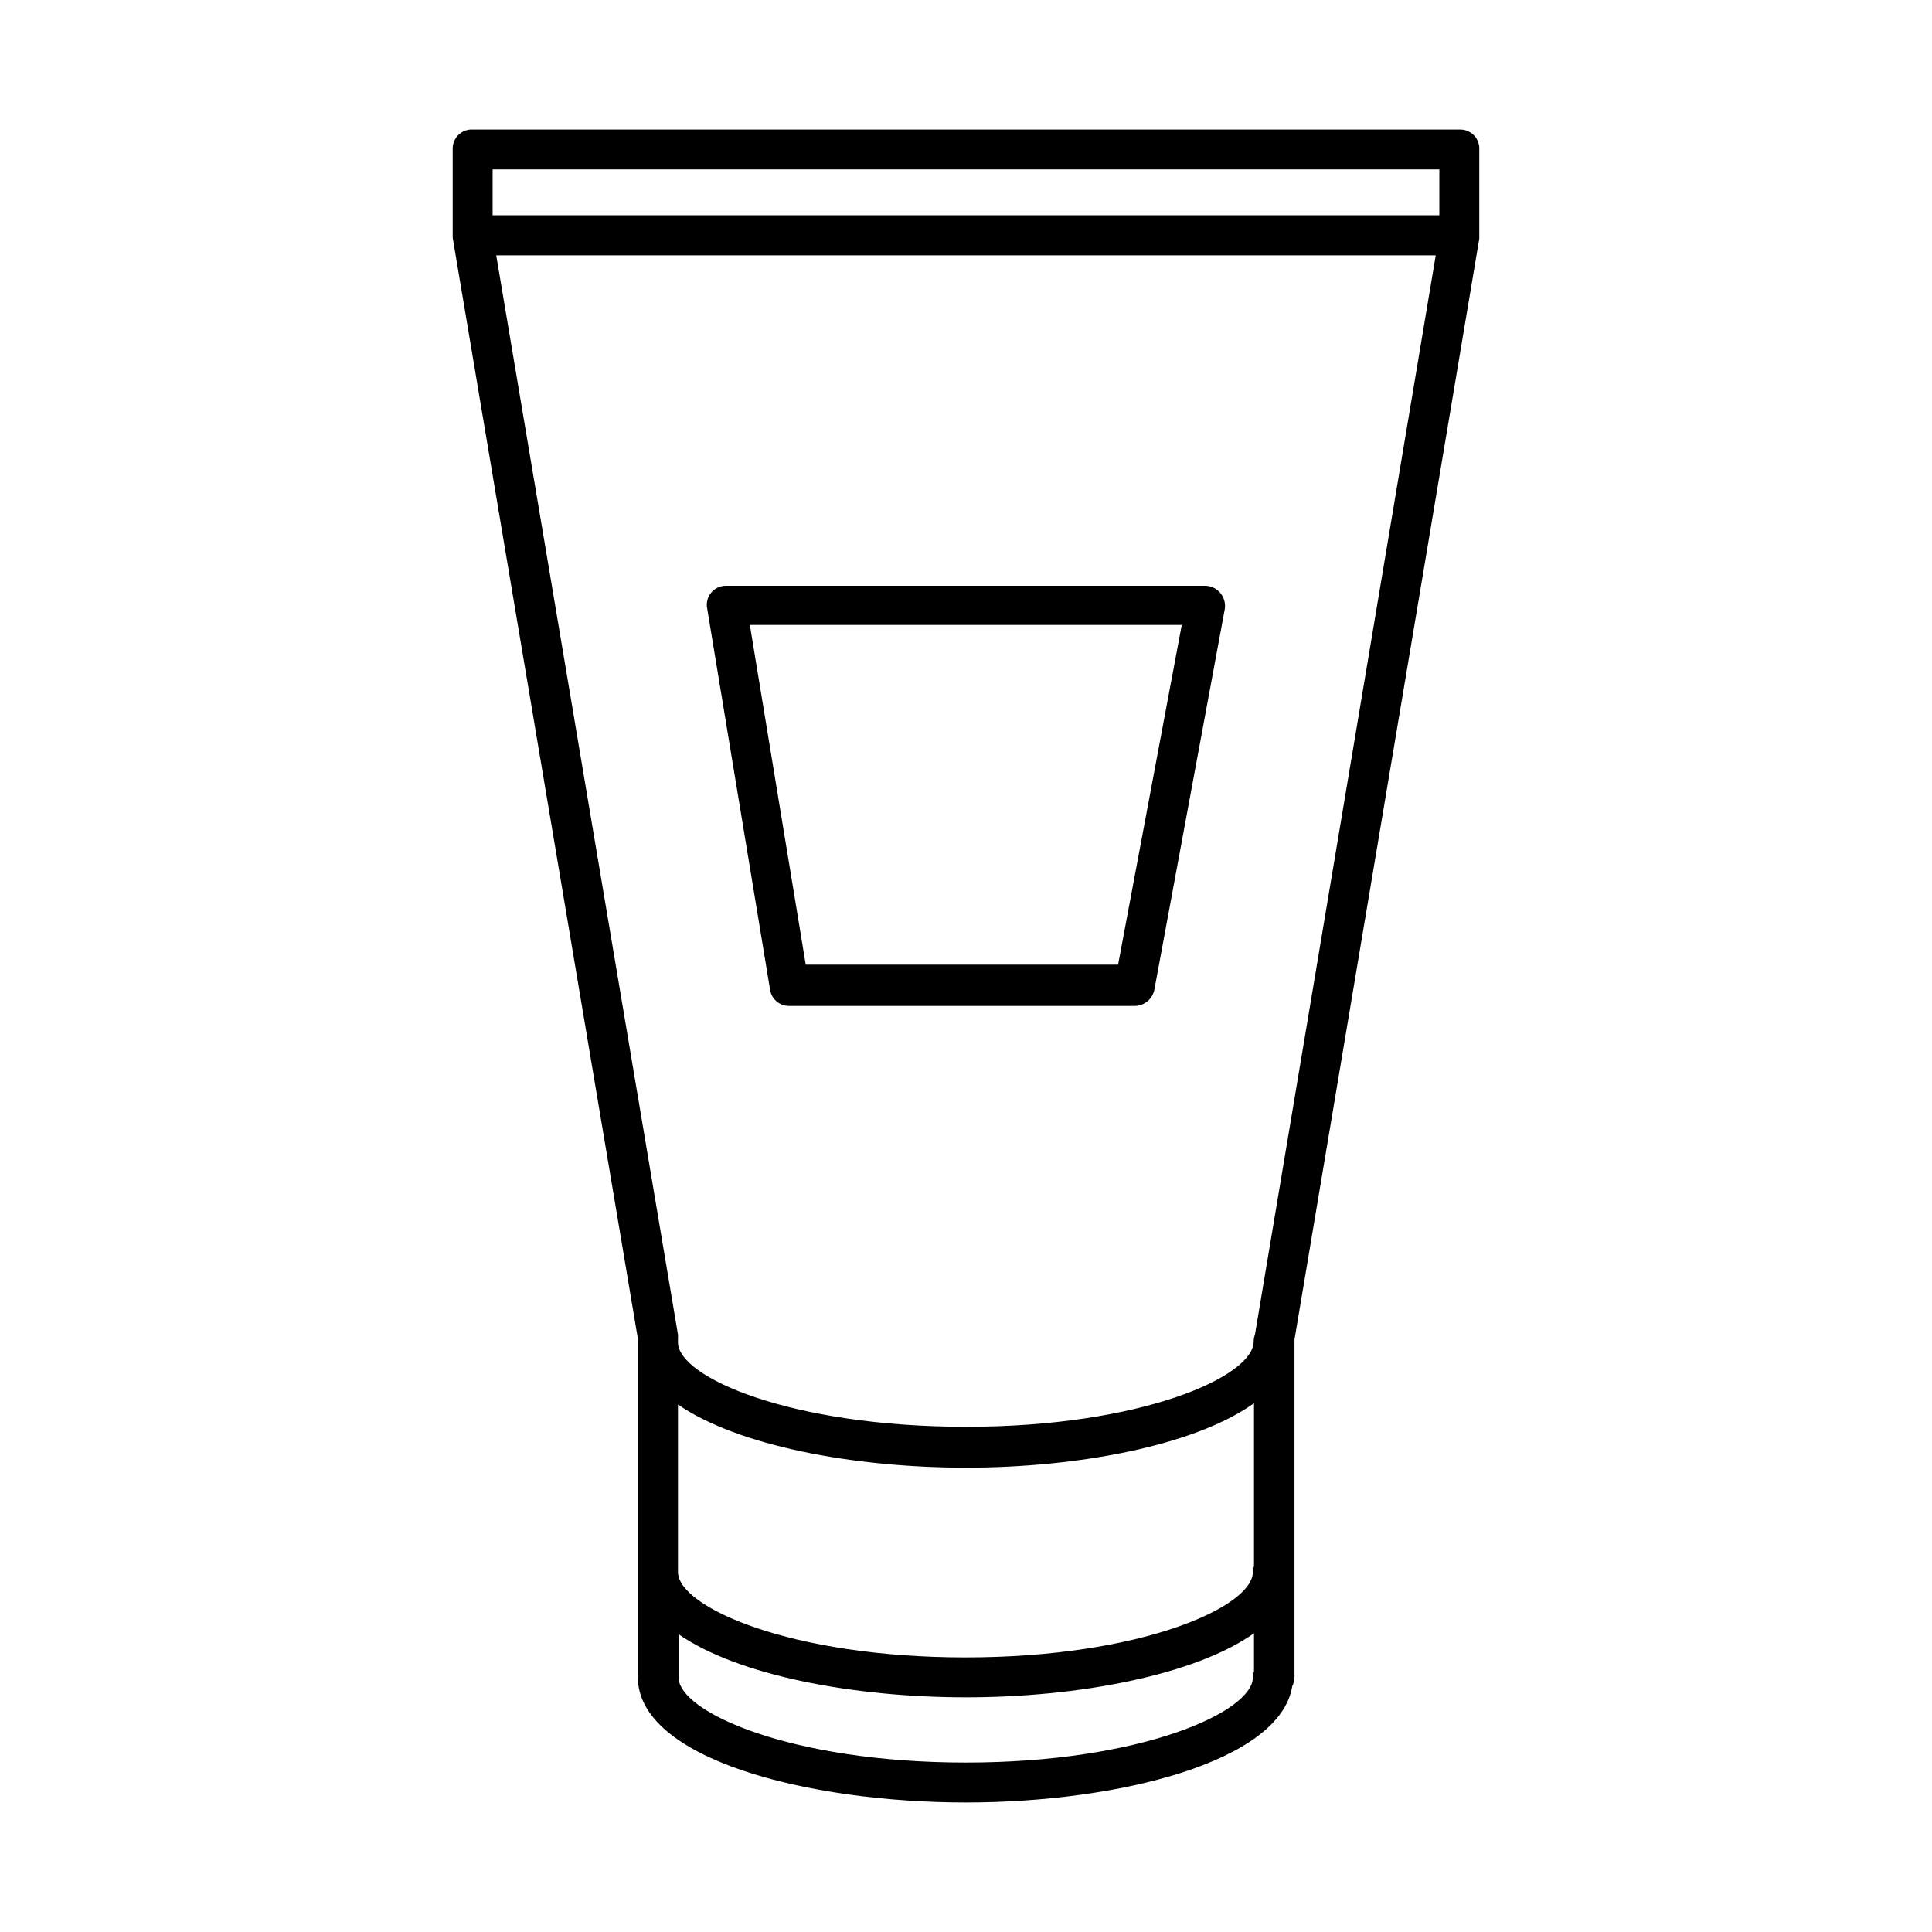 <?xml version="1.0" encoding="UTF-8"?>
<!-- Uploaded to: ICON Repo, www.iconrepo.com, Generator: ICON Repo Mixer Tools -->
<svg fill="#000000" width="800px" height="800px" version="1.1" viewBox="144 144 512 512" xmlns="http://www.w3.org/2000/svg">
 <g>
  <path d="m530.99 178.32h-261.73c-1.383-0.07-2.727 0.43-3.727 1.383s-1.566 2.273-1.566 3.652v22.773 0.855l49.07 291.76v89.777c0.051 21.512 44.738 33.152 86.961 33.152 40.305 0 83.23-10.781 86.453-30.781v-0.004c0.383-0.73 0.586-1.543 0.605-2.367v-89.527l48.969-291.75v-0.855-22.773c0.07-1.379-0.43-2.727-1.383-3.727s-2.273-1.566-3.656-1.562zm-134.62 10.578h129.07v12.141h-250.89v-12.141zm79.953 370.1c-0.172 0.523-0.273 1.062-0.301 1.613 0 9.219-29.676 22.621-76.176 22.621s-76.176-13.402-76.176-22.621v-44.387c15.871 10.934 46.551 16.727 76.328 16.727 29.773 0 60.707-5.894 76.324-17.078zm-76.324 52.094c-46.5 0-76.176-13.402-76.176-22.57v-11.438c15.719 10.934 46.398 16.727 76.176 16.727 29.773 0 60.707-5.894 76.324-16.977v10.078-0.004c-0.18 0.52-0.281 1.062-0.301 1.613 0 9.172-29.676 22.57-76.023 22.57zm76.578-113.41c-0.219 0.598-0.34 1.227-0.352 1.863 0 9.219-29.676 22.57-76.176 22.57-46.504 0-76.379-13.148-76.379-22.367v-1.211c0.027-0.285 0.027-0.57 0-0.855l-48.164-286.01h248.98z"/>
  <path d="m463.53 299.24h-127.06c-1.555-0.039-3.035 0.641-4.019 1.84-0.984 1.203-1.359 2.789-1.02 4.305l16.625 100.76c0.309 2.543 2.477 4.453 5.039 4.434h91.793c2.484-0.098 4.574-1.891 5.039-4.332l18.641-100.76c0.262-1.516-0.141-3.07-1.105-4.266-0.965-1.195-2.398-1.918-3.934-1.98zm-23.223 100.41h-82.777l-14.812-90.031h114.46z"/>
 </g>
</svg>